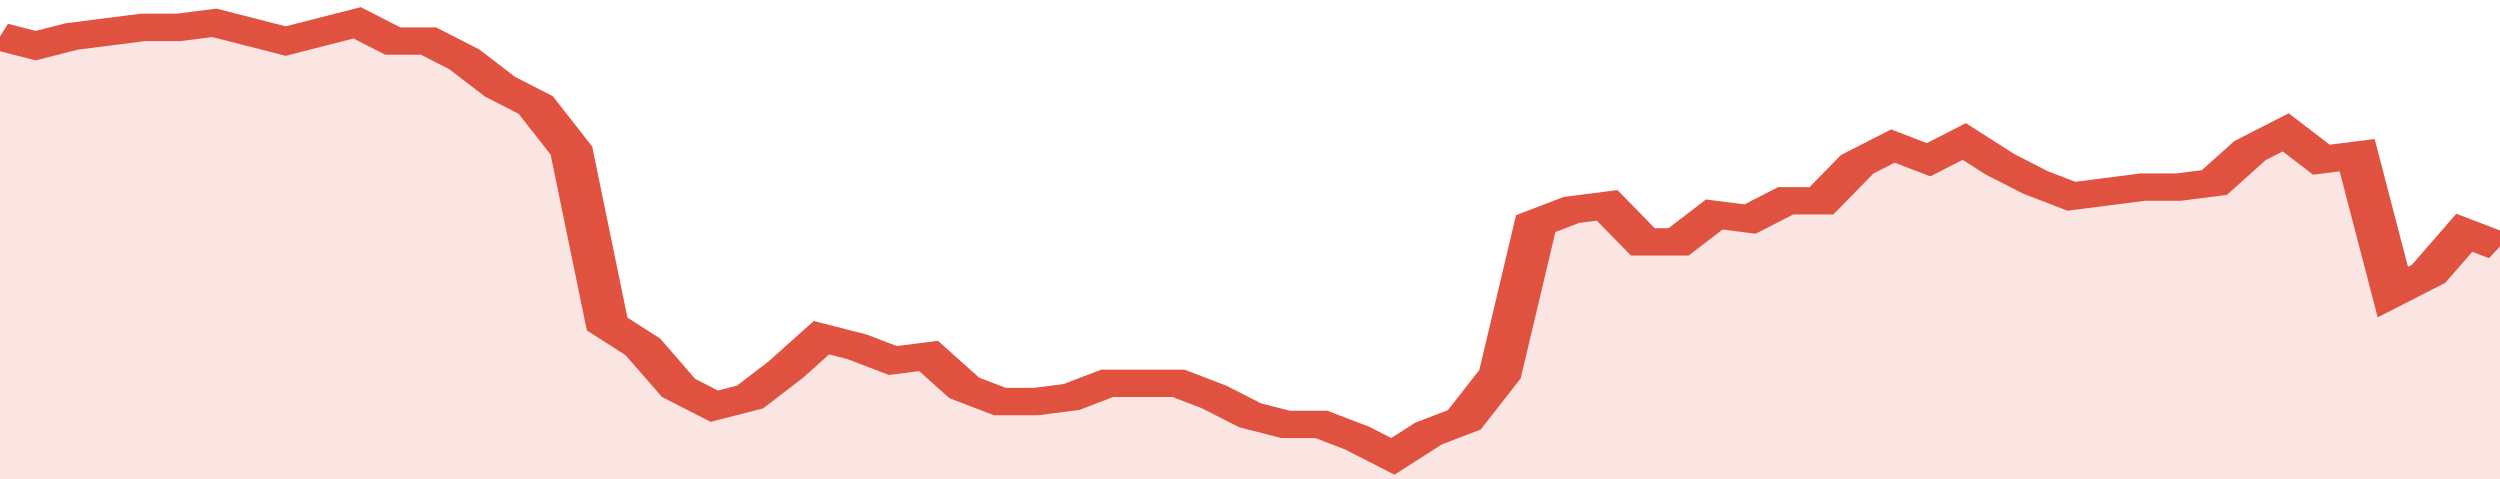 <svg xmlns="http://www.w3.org/2000/svg" viewBox="0 0 350 105" width="120" height="23" preserveAspectRatio="none">
				 <polyline fill="none" stroke="#E15241" stroke-width="6" points="0, 8 5, 10 10, 8 15, 7 20, 6 25, 6 30, 5 35, 7 40, 9 45, 7 50, 5 55, 9 60, 9 65, 13 70, 19 75, 23 80, 33 85, 71 90, 76 95, 85 100, 89 105, 87 110, 81 115, 74 120, 76 125, 79 130, 78 135, 85 140, 88 145, 88 150, 87 155, 84 160, 84 165, 84 170, 87 175, 91 180, 93 185, 93 190, 96 195, 100 200, 95 205, 92 210, 82 215, 49 220, 46 225, 45 230, 53 235, 53 240, 47 245, 48 250, 44 255, 44 260, 36 265, 32 270, 35 275, 31 280, 36 285, 40 290, 43 295, 42 300, 41 305, 41 310, 40 315, 33 320, 29 325, 35 330, 34 335, 64 340, 60 345, 51 350, 54 350, 54 "> </polyline>
				 <polygon fill="#E15241" opacity="0.15" points="0, 105 0, 8 5, 10 10, 8 15, 7 20, 6 25, 6 30, 5 35, 7 40, 9 45, 7 50, 5 55, 9 60, 9 65, 13 70, 19 75, 23 80, 33 85, 71 90, 76 95, 85 100, 89 105, 87 110, 81 115, 74 120, 76 125, 79 130, 78 135, 85 140, 88 145, 88 150, 87 155, 84 160, 84 165, 84 170, 87 175, 91 180, 93 185, 93 190, 96 195, 100 200, 95 205, 92 210, 82 215, 49 220, 46 225, 45 230, 53 235, 53 240, 47 245, 48 250, 44 255, 44 260, 36 265, 32 270, 35 275, 31 280, 36 285, 40 290, 43 295, 42 300, 41 305, 41 310, 40 315, 33 320, 29 325, 35 330, 34 335, 64 340, 60 345, 51 350, 54 350, 105 "></polygon>
			</svg>